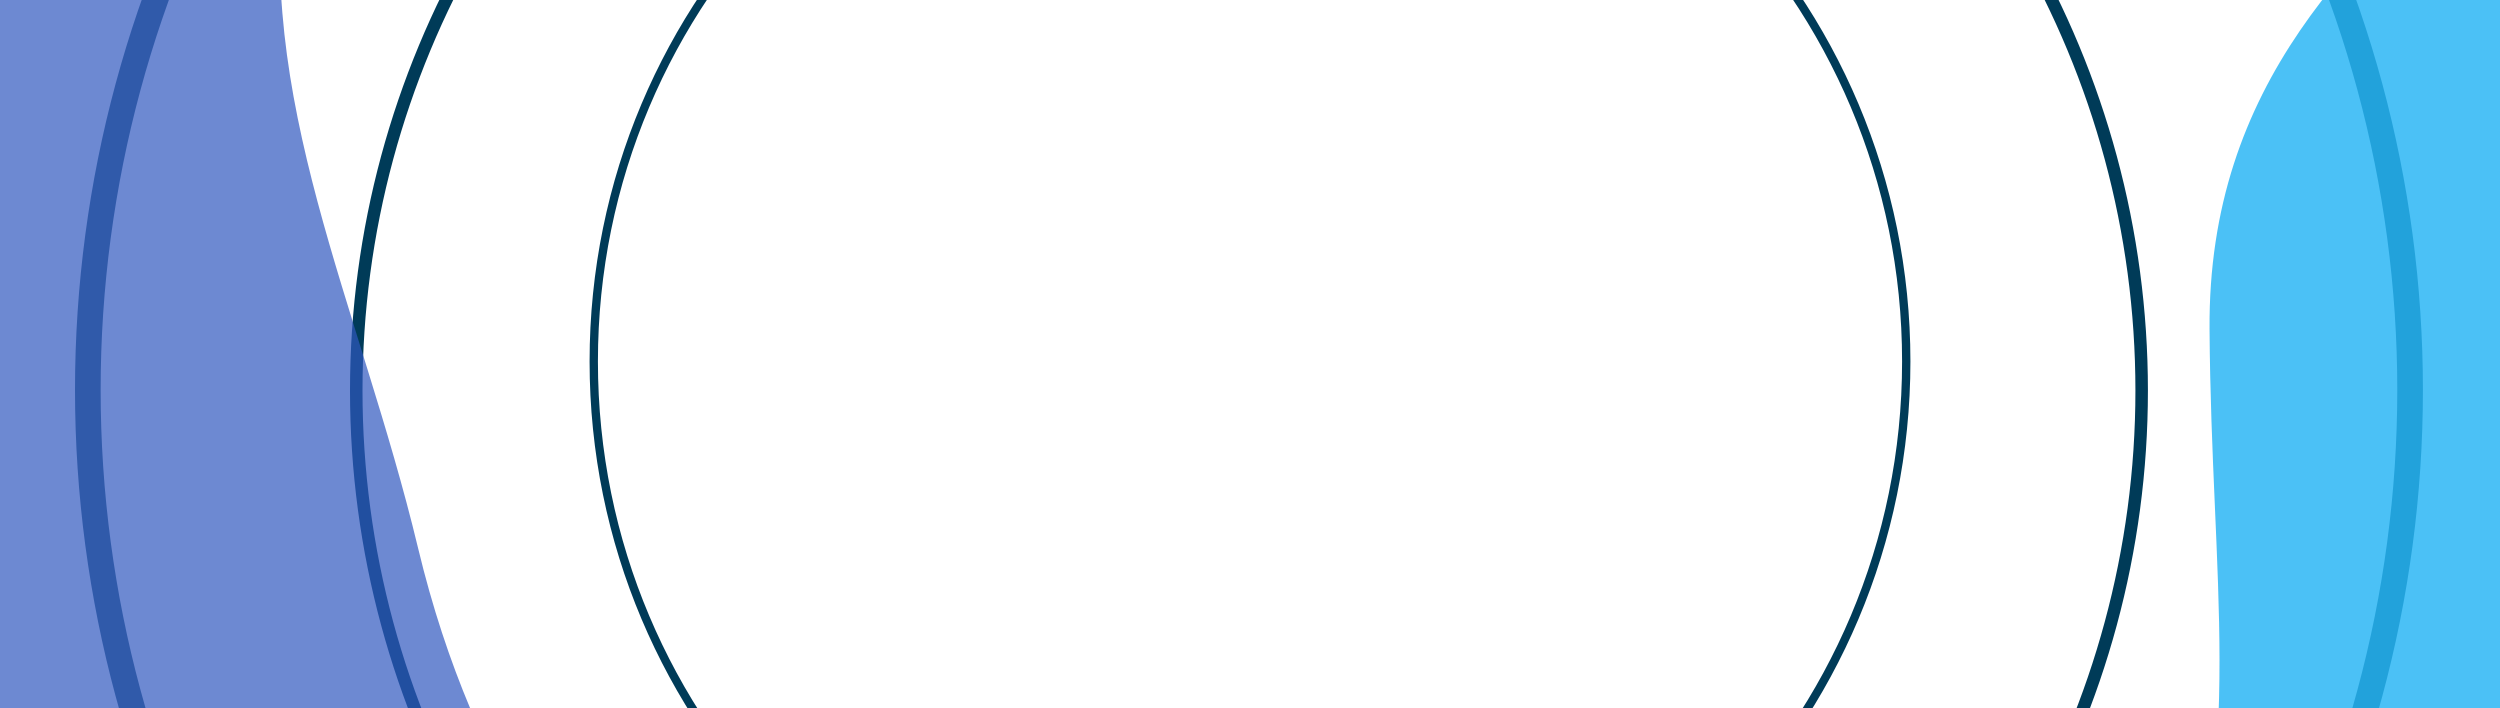 <svg width="1200" height="340" viewBox="0 0 1200 340" fill="none" xmlns="http://www.w3.org/2000/svg">
<g clip-path="url(#clip0_2030_15860)">
<circle opacity="0.8" cx="599.5" cy="187.195" r="557.347" stroke="#003B58" stroke-width="12.306"/>
<circle cx="599.5" cy="187.5" r="428.5" stroke="#003B58" stroke-width="6"/>
<path d="M915 173.5C915 347.749 773.967 489 600 489C426.033 489 285 347.749 285 173.5C285 -0.749 426.033 -142 600 -142C773.967 -142 915 -0.749 915 173.5Z" stroke="#003B58" stroke-width="4"/>
<g filter="url(#filter0_f_2030_15860)">
<path d="M1044.32 469.159C1077.93 355.638 1061.4 280.294 1060.58 157.998C1059 -78.075 1341.52 -98.155 1351.9 -332.986C1373.09 -812.145 2138.78 507.689 1863.64 853.859C1690.68 1071.47 917.777 1285.06 1055.04 1035.95C1109.86 936.467 865.675 873.594 934.271 786.196C1005.06 696 1010.02 585.008 1044.32 469.159Z" fill="#1FB2F3" fill-opacity="0.8"/>
</g>
<g filter="url(#filter1_f_2030_15860)">
<path d="M200.652 262.992C228.304 378.11 280.291 435.095 342.148 540.597C461.553 744.253 226.922 902.903 335.346 1111.46C556.578 1537.02 -766.448 776.856 -701.253 339.494C-660.269 64.554 -97.712 -506.868 -92.033 -222.502C-89.765 -108.937 153.142 -176.58 137.435 -66.593C121.224 46.917 172.433 145.514 200.652 262.992Z" fill="#2F58BF" fill-opacity="0.7"/>
</g>
</g>
<defs>
<filter id="filter0_f_2030_15860" x="635.573" y="-722.976" width="1574.1" height="2157.4" filterUnits="userSpaceOnUse" color-interpolation-filters="sRGB">
<feFlood flood-opacity="0" result="BackgroundImageFix"/>
<feBlend mode="normal" in="SourceGraphic" in2="BackgroundImageFix" result="shape"/>
<feGaussianBlur stdDeviation="143.22" result="effect1_foregroundBlur_2030_15860"/>
</filter>
<filter id="filter1_f_2030_15860" x="-990.029" y="-586.253" width="1653.47" height="2109.39" filterUnits="userSpaceOnUse" color-interpolation-filters="sRGB">
<feFlood flood-opacity="0" result="BackgroundImageFix"/>
<feBlend mode="normal" in="SourceGraphic" in2="BackgroundImageFix" result="shape"/>
<feGaussianBlur stdDeviation="143.22" result="effect1_foregroundBlur_2030_15860"/>
</filter>
<clipPath id="clip0_2030_15860">
<rect width="1225" height="1225" fill="white" transform="translate(-13 -425.305)"/>
</clipPath>
</defs>
</svg>
